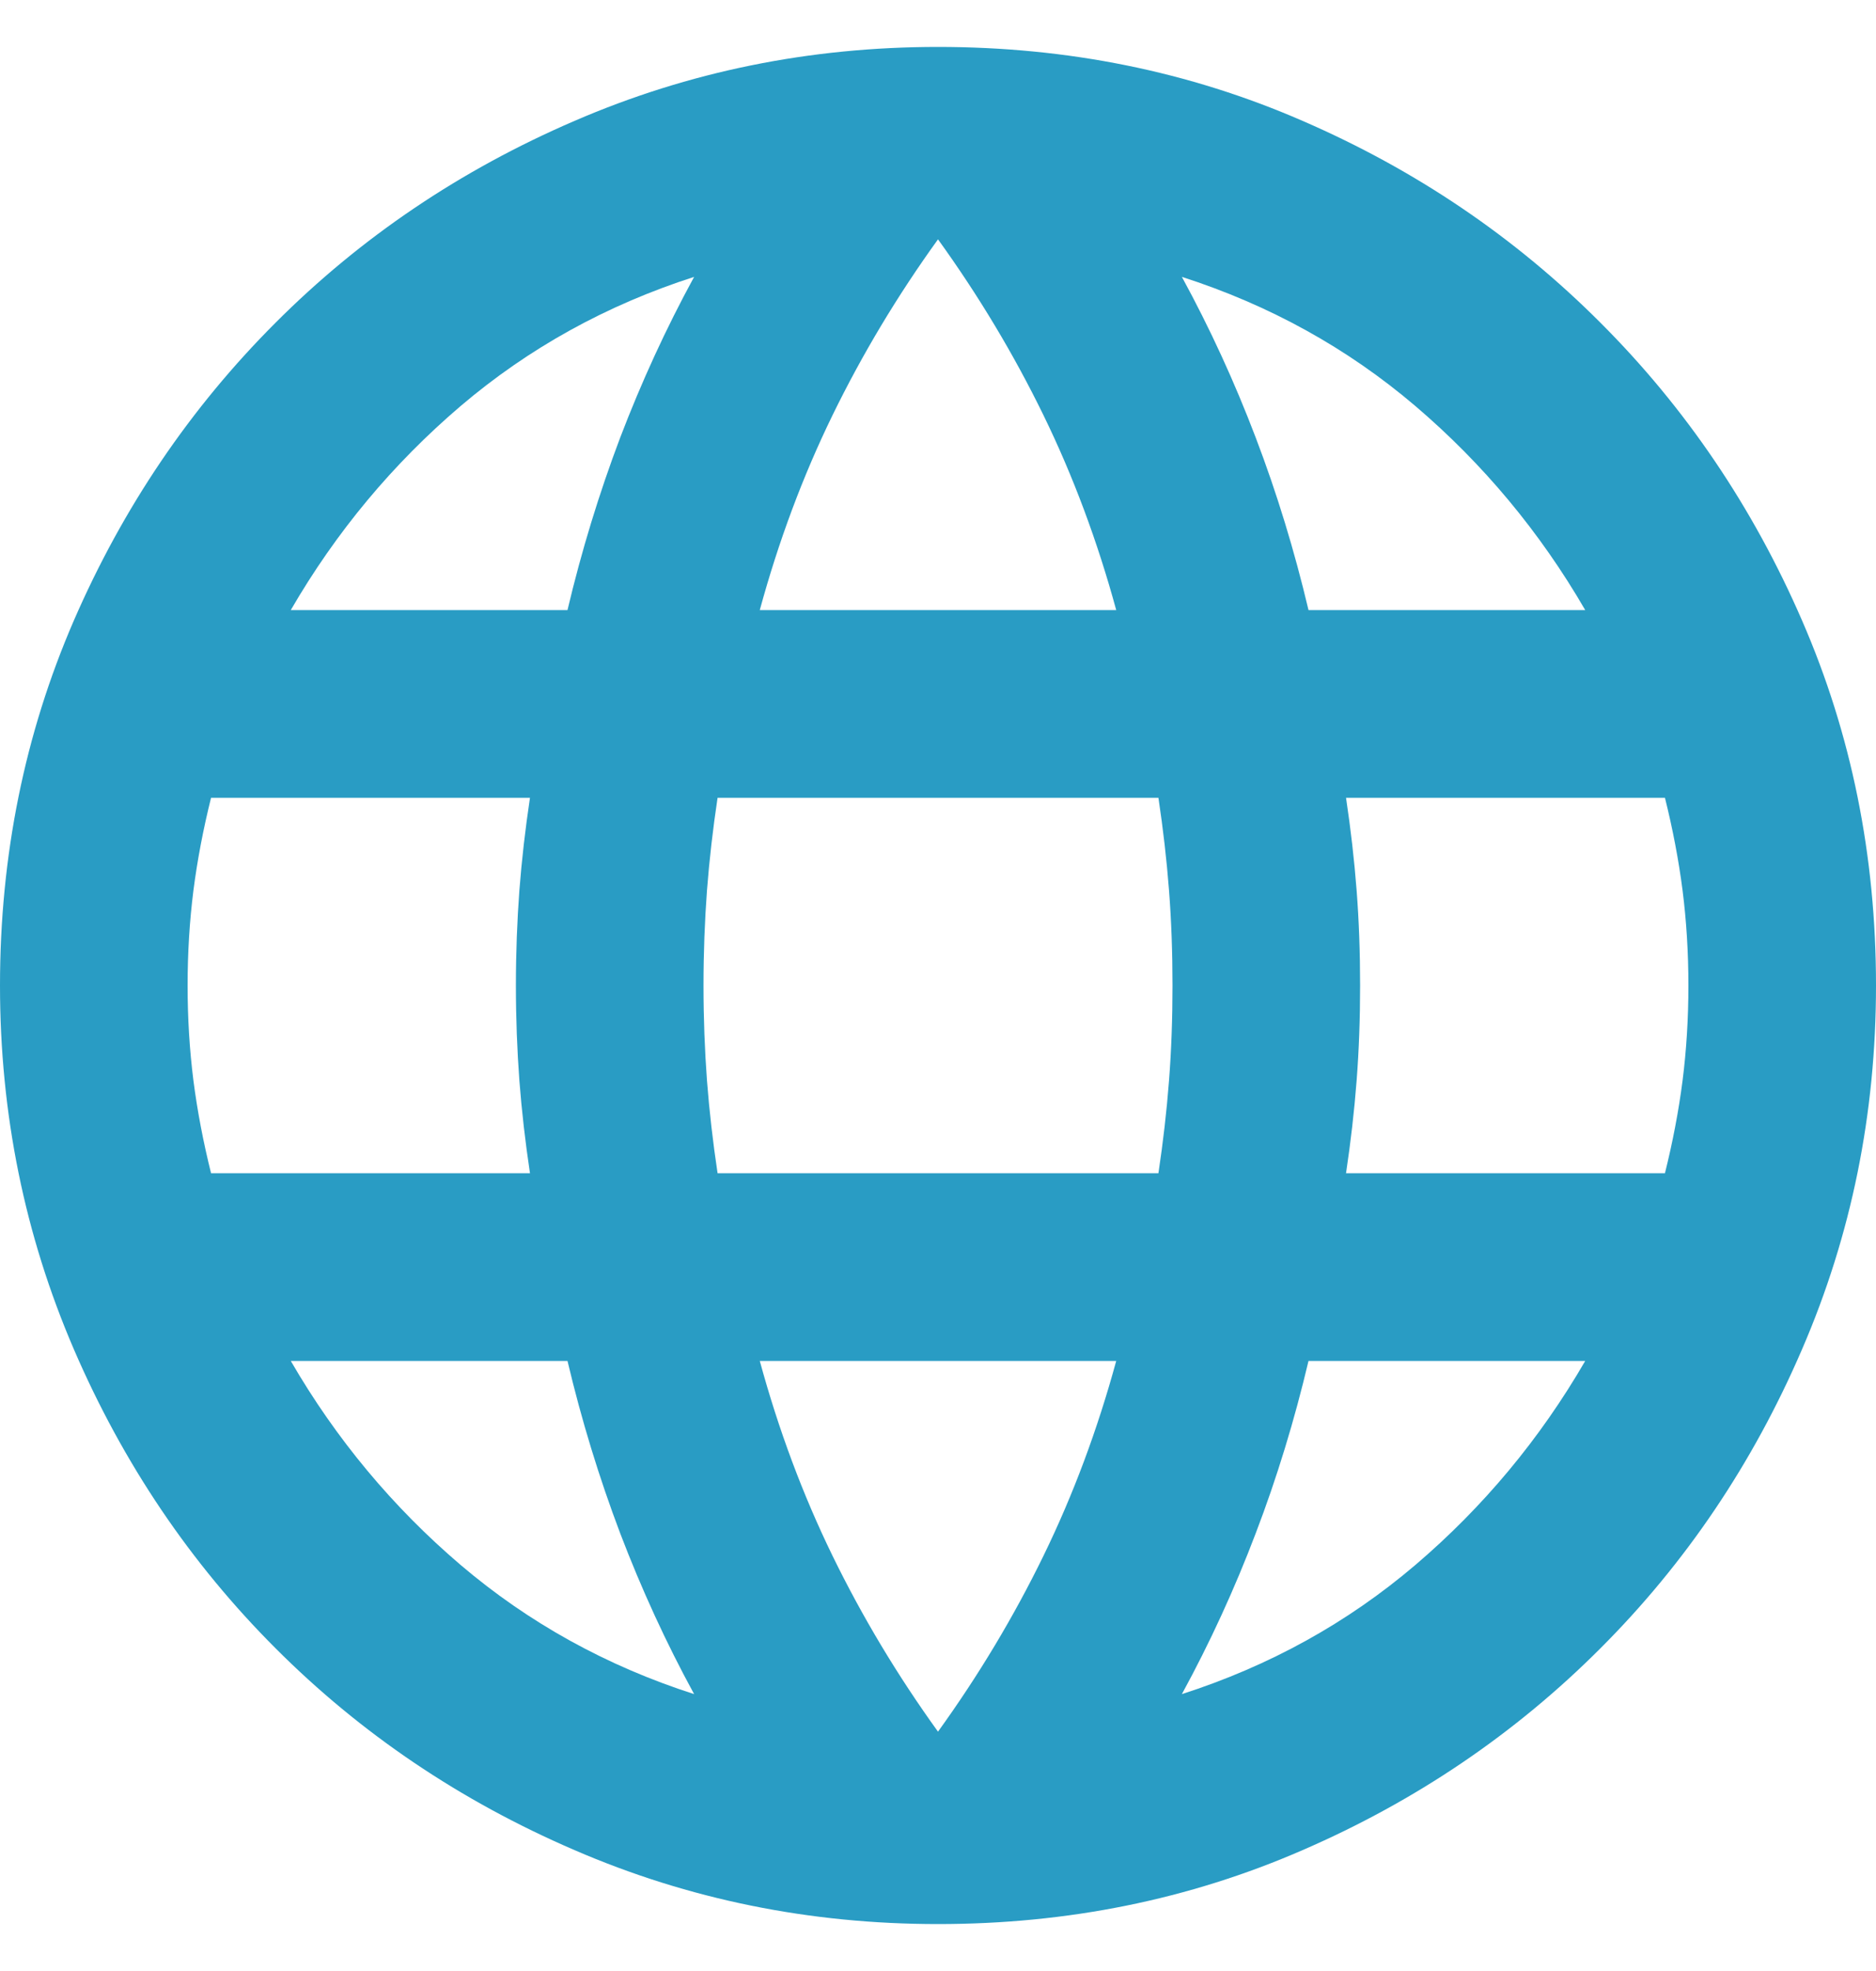 <svg width="20" height="21" viewBox="0 0 20 21" fill="none" xmlns="http://www.w3.org/2000/svg">
<path d="M10 20.5C8.633 20.5 7.342 20.238 6.125 19.712C4.908 19.188 3.846 18.471 2.938 17.562C2.029 16.654 1.312 15.592 0.787 14.375C0.263 13.158 0 11.867 0 10.5C0 9.117 0.263 7.821 0.787 6.612C1.312 5.404 2.029 4.346 2.938 3.438C3.846 2.529 4.908 1.812 6.125 1.288C7.342 0.762 8.633 0.5 10 0.5C11.383 0.5 12.679 0.762 13.887 1.288C15.096 1.812 16.154 2.529 17.062 3.438C17.971 4.346 18.688 5.404 19.212 6.612C19.738 7.821 20 9.117 20 10.5C20 11.867 19.738 13.158 19.212 14.375C18.688 15.592 17.971 16.654 17.062 17.562C16.154 18.471 15.096 19.188 13.887 19.712C12.679 20.238 11.383 20.5 10 20.5ZM10 18.45C10.433 17.85 10.808 17.225 11.125 16.575C11.442 15.925 11.7 15.233 11.9 14.5H8.1C8.3 15.233 8.558 15.925 8.875 16.575C9.192 17.225 9.567 17.85 10 18.45ZM7.4 18.05C7.1 17.5 6.838 16.929 6.612 16.337C6.388 15.746 6.2 15.133 6.05 14.5H3.1C3.583 15.333 4.188 16.058 4.912 16.675C5.638 17.292 6.467 17.75 7.4 18.05ZM12.6 18.05C13.533 17.75 14.363 17.292 15.088 16.675C15.812 16.058 16.417 15.333 16.9 14.5H13.95C13.8 15.133 13.613 15.746 13.387 16.337C13.162 16.929 12.9 17.5 12.6 18.05ZM2.25 12.5H5.65C5.6 12.167 5.562 11.838 5.537 11.512C5.513 11.188 5.5 10.85 5.5 10.5C5.5 10.15 5.513 9.812 5.537 9.488C5.562 9.162 5.6 8.833 5.65 8.5H2.25C2.167 8.833 2.104 9.162 2.062 9.488C2.021 9.812 2 10.15 2 10.5C2 10.85 2.021 11.188 2.062 11.512C2.104 11.838 2.167 12.167 2.25 12.5ZM7.65 12.5H12.35C12.4 12.167 12.438 11.838 12.463 11.512C12.488 11.188 12.5 10.85 12.5 10.5C12.5 10.15 12.488 9.812 12.463 9.488C12.438 9.162 12.4 8.833 12.35 8.5H7.65C7.6 8.833 7.562 9.162 7.537 9.488C7.513 9.812 7.5 10.15 7.5 10.5C7.5 10.85 7.513 11.188 7.537 11.512C7.562 11.838 7.6 12.167 7.65 12.5ZM14.35 12.5H17.75C17.833 12.167 17.896 11.838 17.938 11.512C17.979 11.188 18 10.85 18 10.5C18 10.15 17.979 9.812 17.938 9.488C17.896 9.162 17.833 8.833 17.75 8.5H14.35C14.4 8.833 14.438 9.162 14.463 9.488C14.488 9.812 14.5 10.15 14.5 10.5C14.5 10.85 14.488 11.188 14.463 11.512C14.438 11.838 14.4 12.167 14.35 12.5ZM13.95 6.5H16.9C16.417 5.667 15.812 4.942 15.088 4.325C14.363 3.708 13.533 3.25 12.6 2.95C12.9 3.5 13.162 4.071 13.387 4.662C13.613 5.254 13.8 5.867 13.95 6.5ZM8.1 6.5H11.9C11.7 5.767 11.442 5.075 11.125 4.425C10.808 3.775 10.433 3.15 10 2.55C9.567 3.15 9.192 3.775 8.875 4.425C8.558 5.075 8.3 5.767 8.1 6.5ZM3.1 6.5H6.05C6.2 5.867 6.388 5.254 6.612 4.662C6.838 4.071 7.1 3.5 7.4 2.95C6.467 3.25 5.638 3.708 4.912 4.325C4.188 4.942 3.583 5.667 3.1 6.5Z" fill="#299CC4"/>
</svg>
